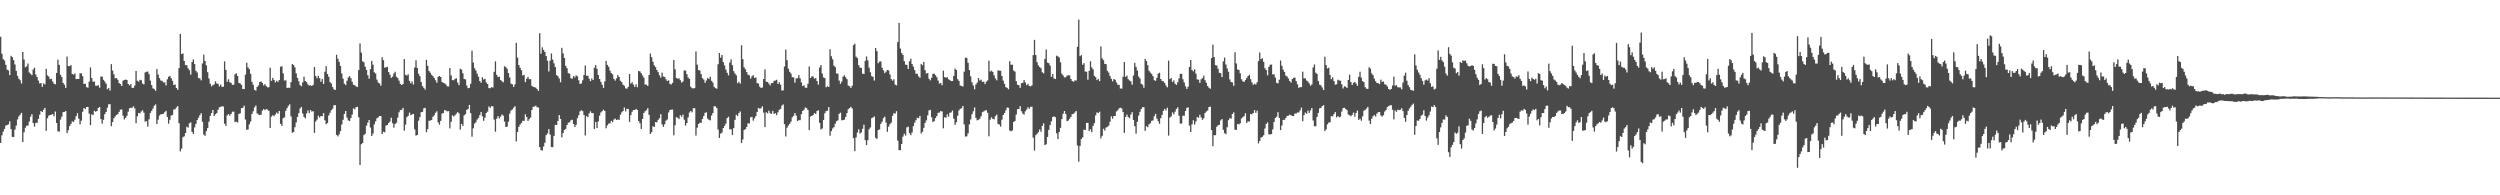 <svg xmlns="http://www.w3.org/2000/svg" width="1920" height="150"><path d="M0 28.217h1v81.575H0zM1 41.267h1v62.645H1zM2 45.378h1v55.759H2zM3 46.478h1v52.535H3zM4 49.791h1v46.691H4zM5 53.513h1v42.510H5zM6 54.068h1v41.481H6zM7 57.627h1v35.581H7zM8 42.840h1v56.337H8zM9 43.945h1v61.165H9zM10 46.182h1v59.100H10zM11 49.501h1v50.045H11zM12 54.448h1v42.024H12zM13 58.260h1v33.485H13zM14 60.486h1v28.983H14zM15 61.593h1v26.536H15zM16 64.077h1v22.585H16zM17 39.913h1v69.210H17zM18 45.644h1v56.008H18zM19 51.664h1v46.456H19zM20 50.926h1v45.574H20zM21 48.793h1v47.652H21zM22 55.676h1v37.659H22zM23 56.635h1v32.945H23zM24 57.774h1v29.949H24zM25 53.402h1v41.091H25zM26 51.983h1v45.271H26zM27 57.206h1v37.228H27zM28 59.201h1v35.090H28zM29 61.917h1v29.405H29zM30 64.088h1v24.029H30zM31 63.801h1v21.521H31zM32 66.733h1v19.269H32zM33 64.080h1v20.244H33zM34 64.859h1v18.019H34zM35 52.853h1v47.677H35zM36 57.860h1v32.934H36zM37 58.855h1v29.955H37zM38 60.804h1v27.522H38zM39 60.519h1v27.595H39zM40 62.570h1v24.965H40zM41 64.329h1v25.031H41zM42 64.698h1v20.985H42zM43 56.031h1v38.385H43zM44 45.824h1v55.034H44zM45 49.808h1v51.318H45zM46 57.372h1v34.499H46zM47 59.202h1v30.350H47zM48 63.692h1v22.403H48zM49 65.005h1v20.983H49zM50 67.469h1v17.789H50zM51 43.412h1v58.809H51zM52 50.725h1v49.305H52zM53 50.794h1v46.058H53zM54 50.043h1v45.133H54zM55 56.791h1v36.403H55zM56 57.319h1v36.319H56zM57 56.459h1v35.516H57zM58 60.730h1v28.492H58zM59 60.678h1v26.222H59zM60 60.631h1v30.511H60zM61 56.369h1v39.177H61zM62 56.245h1v36.453H62zM63 58.513h1v27.315H63zM64 64.462h1v18.480H64zM65 64.247h1v19.523H65zM66 66.925h1v15.214H66zM67 67.383h1v14.764H67zM68 62.699h1v24.554H68zM69 51.786h1v44.297H69zM70 60.010h1v27.814H70zM71 62.792h1v25.565H71zM72 62.574h1v22.516H72zM73 65.796h1v20.062H73zM74 65.875h1v19.352H74zM75 65.449h1v17.444H75zM76 67.329h1v14.896H76zM77 58.808h1v32.635H77zM78 58.791h1v36.182H78zM79 61.298h1v30.684H79zM80 62.602h1v25.122H80zM81 64.275h1v21.738H81zM82 68.513h1v14.202H82zM83 67.535h1v12.549H83zM84 69.511h1v10.538H84zM85 49.236h1v47.725H85zM86 54.180h1v39.642H86zM87 57.108h1v33.709H87zM88 60.201h1v29.229H88zM89 59.912h1v28.345H89zM90 61.248h1v26.478H90zM91 63.793h1v22.162H91zM92 64.579h1v19.651H92zM93 66.046h1v18.005H93zM94 61.976h1v26.911H94zM95 61.427h1v30.335H95zM96 61.077h1v29.457H96zM97 61.448h1v27.486H97zM98 64.516h1v21.238H98zM99 65.562h1v17.597H99zM100 64.624h1v18.146H100zM101 67.535h1v15.245H101zM102 67.414h1v14.288H102zM103 65.654h1v17.573H103zM104 54.492h1v40.132H104zM105 62.001h1v27.330H105zM106 62.742h1v23.979H106zM107 61.312h1v25.721H107zM108 61.650h1v23.968H108zM109 64.180h1v20.505H109zM110 64.815h1v21.668H110zM111 55.633h1v37.799H111zM112 55.088h1v37.947H112zM113 54.946h1v42.291H113zM114 57.003h1v34.657H114zM115 61.879h1v24.841H115zM116 65.348h1v19.807H116zM117 67.864h1v15.517H117zM118 68.422h1v12.779H118zM119 69.755h1v10.409H119zM120 53.042h1v42.238H120zM121 57.244h1v34.679H121zM122 60.020h1v28.711H122zM123 61.789h1v26.020H123zM124 62.127h1v25.499H124zM125 63.276h1v24.114H125zM126 63.272h1v22.877H126zM127 65.592h1v19.532H127zM128 60.907h1v28.885H128zM129 58.947h1v36.007H129zM130 58.269h1v33.677H130zM131 60.051h1v28.684H131zM132 62.077h1v26.178H132zM133 65.267h1v18.898H133zM134 64.886h1v18.990H134zM135 67.588h1v14.953H135zM136 68.967h1v12.474H136zM137 52.341h1v42.288H137zM138 26.034h1v90.236H138zM139 41.539h1v72.621H139zM140 40.999h1v64.381H140zM141 46.780h1v57.946H141zM142 49.992h1v52.165H142zM143 50.106h1v47.249H143zM144 52.475h1v45.564H144zM145 53.982h1v40.726H145zM146 57.302h1v36.715H146zM147 47.595h1v53.701H147zM148 45.618h1v57.219H148zM149 49.221h1v48.634H149zM150 54.391h1v40.756H150zM151 55.661h1v36.525H151zM152 59.930h1v30.476H152zM153 60.149h1v28.384H153zM154 61.679h1v25.235H154zM155 48.725h1v44.793H155zM156 41.934h1v61.436H156zM157 46.868h1v57.441H157zM158 50.171h1v50.526H158zM159 55.455h1v42.926H159zM160 60.279h1v33.158H160zM161 64.301h1v24.738H161zM162 66.325h1v20.532H162zM163 65.439h1v19.043H163zM164 64.763h1v24.366H164zM165 62.447h1v25.304H165zM166 64.082h1v22.772H166zM167 64.343h1v19.973H167zM168 66.377h1v16.054H168zM169 64.918h1v17.094H169zM170 66.652h1v15.007H170zM171 66.637h1v15.155H171zM172 47.135h1v47.830H172zM173 53.633h1v43.024H173zM174 62.751h1v25.879H174zM175 60.883h1v26.645H175zM176 63.204h1v25.649H176zM177 63.653h1v23.869H177zM178 65.131h1v20.627H178zM179 65.096h1v20.657H179zM180 57.086h1v36.664H180zM181 56.300h1v37.188H181zM182 58.386h1v35.740H182zM183 63.718h1v23.771H183zM184 64.122h1v22.903H184zM185 65.204h1v17.847H185zM186 68.366h1v14.423H186zM187 68.384h1v12.787H187zM188 57.321h1v34.475H188zM189 48.204h1v51.465H189zM190 51.815h1v47.626H190zM191 53.088h1v42.469H191zM192 56.678h1v36.659H192zM193 62.837h1v24.662H193zM194 65.148h1v20.329H194zM195 68.974h1v13.506H195zM196 69.600h1v11.453H196zM197 66.701h1v20.395H197zM198 65.577h1v22.321H198zM199 63.040h1v25.399H199zM200 62.535h1v25.569H200zM201 63.692h1v21.317H201zM202 65.599h1v18.157H202zM203 64.616h1v19.947H203zM204 66.159h1v17.550H204zM205 67.075h1v17.145H205zM206 67.009h1v18.166H206zM207 52.015h1v46.283H207zM208 62.077h1v27.456H208zM209 59.813h1v28.657H209zM210 61.428h1v27.797H210zM211 63.351h1v24.538H211zM212 61.991h1v24.496H212zM213 62.905h1v24.412H213zM214 61.429h1v23.781H214zM215 51.266h1v43.791H215zM216 50.876h1v45.724H216zM217 56.347h1v34.412H217zM218 61.853h1v28.293H218zM219 61.620h1v23.500H219zM220 67.543h1v15.507H220zM221 67.336h1v13.950H221zM222 67.503h1v12.555H222zM223 63.152h1v26.242H223zM224 49.226h1v52.717H224zM225 49.876h1v51.477H225zM226 51.690h1v45.982H226zM227 56.378h1v37.669H227zM228 59.853h1v29.964H228zM229 62.439h1v24.457H229zM230 65.380h1v17.880H230zM231 66.234h1v15.867H231zM232 63.243h1v23.998H232zM233 58.872h1v30.905H233zM234 62.221h1v28.762H234zM235 63.055h1v24.102H235zM236 64.794h1v20.059H236zM237 65.715h1v21.191H237zM238 65.488h1v19.060H238zM239 65.977h1v19.737H239zM240 65.154h1v20.227H240zM241 51.439h1v50.595H241zM242 58.311h1v34.975H242zM243 60.172h1v31.670H243zM244 58.239h1v30.664H244zM245 60.057h1v30.218H245zM246 62.837h1v26.250H246zM247 60.604h1v28.702H247zM248 64.464h1v22.435H248zM249 55.108h1v37.271H249zM250 50.772h1v44.596H250zM251 56.812h1v37.665H251zM252 58.996h1v29.670H252zM253 63.010h1v23.642H253zM254 64.171h1v20.488H254zM255 66.861h1v16.639H255zM256 68.605h1v12.238H256zM257 69.063h1v11.671H257zM258 42.078h1v61.535H258zM259 45.123h1v59.638H259zM260 47.476h1v55.742H260zM261 50.592h1v50.133H261zM262 56.419h1v39.158H262zM263 60.448h1v31.573H263zM264 64.190h1v23.302H264zM265 65.326h1v19.913H265zM266 62.026h1v28.270H266zM267 59.432h1v33.053H267zM268 58.491h1v34.416H268zM269 60.060h1v30.605H269zM270 62.866h1v25.116H270zM271 65.086h1v18.126H271zM272 65.498h1v18.445H272zM273 66.344h1v15.955H273zM274 66.847h1v15.234H274zM275 53.795h1v36.284H275zM276 33.357h1v93.361H276zM277 40.379h1v70.415H277zM278 47.047h1v62.817H278zM279 47.806h1v56.000H279zM280 51.249h1v51.445H280zM281 53.734h1v42.790H281zM282 57.779h1v36.404H282zM283 60.433h1v31.750H283zM284 53.115h1v44.848H284zM285 46.783h1v57.646H285zM286 49.652h1v52.932H286zM287 55.534h1v39.946H287zM288 56.469h1v36.717H288zM289 61.125h1v29.718H289zM290 63.373h1v26.791H290zM291 64.076h1v25.009H291zM292 65.810h1v23.354H292zM293 43.933h1v59.021H293zM294 46.236h1v54.871H294zM295 51.993h1v49.643H295zM296 51.674h1v44.756H296zM297 51.315h1v44.684H297zM298 55.272h1v39.195H298zM299 57.284h1v36.029H299zM300 59.787h1v30.652H300zM301 58.903h1v35.788H301zM302 56.429h1v41.565H302zM303 55.080h1v40.222H303zM304 58.904h1v35.321H304zM305 59.964h1v30.357H305zM306 61.944h1v24.307H306zM307 64.415h1v20.093H307zM308 65.282h1v19.104H308zM309 64.492h1v18.405H309zM310 45.388h1v54.953H310zM311 57.449h1v38.292H311zM312 57.986h1v32.001H312zM313 57.078h1v31.925H313zM314 62.045h1v24.413H314zM315 64.066h1v24.409H315zM316 62.538h1v25.322H316zM317 64.912h1v22.566H317zM318 51.855h1v47.519H318zM319 46.291h1v57.846H319zM320 52.177h1v51.502H320zM321 56.701h1v35.991H321zM322 58.554h1v31.427H322zM323 63.059h1v23.112H323zM324 66.134h1v19.749H324zM325 67.429h1v15.838H325zM326 68.795h1v13.994H326zM327 45.922h1v55.626H327zM328 50.504h1v48.694H328zM329 54.543h1v38.175H329zM330 55.784h1v36.834H330zM331 57.418h1v34.667H331zM332 58.470h1v31.214H332zM333 59.923h1v28.649H333zM334 61.654h1v24.989H334zM335 63.556h1v21.923H335zM336 58.974h1v34.958H336zM337 58.391h1v37.337H337zM338 59.119h1v33.700H338zM339 62.852h1v24.397H339zM340 63.652h1v23.148H340zM341 63.942h1v20.584H341zM342 64.873h1v20.060H342zM343 66.292h1v19.255H343zM344 66.418h1v18.909H344zM345 52.244h1v46.360H345zM346 57.961h1v35.652H346zM347 61.539h1v27.100H347zM348 61.615h1v27.908H348zM349 60.581h1v27.905H349zM350 60.116h1v27.205H350zM351 63.361h1v22.755H351zM352 65.362h1v21.687H352zM353 52.805h1v46.749H353zM354 53.452h1v41.712H354zM355 56.344h1v40.342H355zM356 60.637h1v28.013H356zM357 61.017h1v26.653H357zM358 65.679h1v18.688H358zM359 67.757h1v16.017H359zM360 67.414h1v13.175H360zM361 64.324h1v22.576H361zM362 38.952h1v66.060H362zM363 48.045h1v50.518H363zM364 52.434h1v42.548H364zM365 54.092h1v39.745H365zM366 56.553h1v35.239H366zM367 58.883h1v31.616H367zM368 62.207h1v26.196H368zM369 63.516h1v22.463H369zM370 59.322h1v30.046H370zM371 61.061h1v31.700H371zM372 60.534h1v29.796H372zM373 63.405h1v23.380H373zM374 64.494h1v21.257H374zM375 67.681h1v14.074H375zM376 67.749h1v15.118H376zM377 66.920h1v14.630H377zM378 67.276h1v14.375H378zM379 55.159h1v36.618H379zM380 47.090h1v54.050H380zM381 57.449h1v33.705H381zM382 59.254h1v29.959H382zM383 58.857h1v32.092H383zM384 61.441h1v28.091H384zM385 62.418h1v25.570H385zM386 63.195h1v25.572H386zM387 50.881h1v42.500H387zM388 51.537h1v45.993H388zM389 52.766h1v44.525H389zM390 56.114h1v37.308H390zM391 59.526h1v27.742H391zM392 64.192h1v20.659H392zM393 64.769h1v19.374H393zM394 66.742h1v15.995H394zM395 64.794h1v16.743H395zM396 32.937h1v75.691H396zM397 44.219h1v57.190H397zM398 49.967h1v47.460H398zM399 52.141h1v43.465H399zM400 53.979h1v40.451H400zM401 57.974h1v34.820H401zM402 57.508h1v35.297H402zM403 63.063h1v24.734H403zM404 60.461h1v29.411H404zM405 59.013h1v33.847H405zM406 60.755h1v30.810H406zM407 60.820h1v29.457H407zM408 65.909h1v18.579H408zM409 66.715h1v15.351H409zM410 66.902h1v14.913H410zM411 67.318h1v13.819H411zM412 68.403h1v13.959H412zM413 69.770h1v12.826H413zM414 25.458h1v87.498H414zM415 41.194h1v74.081H415zM416 36.371h1v79.272H416zM417 38.336h1v74.218H417zM418 39.943h1v69.666H418zM419 43.084h1v60.677H419zM420 46.596h1v55.910H420zM421 54.870h1v44.318H421zM422 46.607h1v56.765H422zM423 41.073h1v71.881H423zM424 45.759h1v67.243H424zM425 48.652h1v55.682H425zM426 51.496h1v44.387H426zM427 57.719h1v38.265H427zM428 58.537h1v34.380H428zM429 60.243h1v28.103H429zM430 63.180h1v28.165H430zM431 36.729h1v68.810H431zM432 41.044h1v61.171H432zM433 44.495h1v55.283H433zM434 50.512h1v48.453H434zM435 52.436h1v43.542H435zM436 56.165h1v38.041H436zM437 56.606h1v37.368H437zM438 60.104h1v32.239H438zM439 60.445h1v31.528H439zM440 58.443h1v36.776H440zM441 59.498h1v38.075H441zM442 57.877h1v37.966H442zM443 58.651h1v32.142H443zM444 61.673h1v26.797H444zM445 64.527h1v21.023H445zM446 64.055h1v20.650H446zM447 61.661h1v23.668H447zM448 57.590h1v30.742H448zM449 50.296h1v53.729H449zM450 58.141h1v31.057H450zM451 58.182h1v31.859H451zM452 60.412h1v26.671H452zM453 62.308h1v23.185H453zM454 60.185h1v26.652H454zM455 61.477h1v25.418H455zM456 52.009h1v47.023H456zM457 49.915h1v43.854H457zM458 52.839h1v45.509H458zM459 57.551h1v35.723H459zM460 60.664h1v28.170H460zM461 62.821h1v23.570H461zM462 65.058h1v20.318H462zM463 67.482h1v16.741H463zM464 62.495h1v22.743H464zM465 46.803h1v51.680H465zM466 49.824h1v46.431H466zM467 51.325h1v43.598H467zM468 54.208h1v40.580H468zM469 56.189h1v36.644H469zM470 57.099h1v36.704H470zM471 60.563h1v31.240H471zM472 61.911h1v29.160H472zM473 60.221h1v31.998H473zM474 57.725h1v34.018H474zM475 59.088h1v32.969H475zM476 61.988h1v26.165H476zM477 63.009h1v23.298H477zM478 65.031h1v20.270H478zM479 65.844h1v16.678H479zM480 67.864h1v17.766H480zM481 68.086h1v15.485H481zM482 66.655h1v17.138H482zM483 56.824h1v36.755H483zM484 64.183h1v24.262H484zM485 63.123h1v22.672H485zM486 64.924h1v19.537H486zM487 66.743h1v17.738H487zM488 64.790h1v18.804H488zM489 66.974h1v17.492H489zM490 54.546h1v38.438H490zM491 54.829h1v39.791H491zM492 56.261h1v42.778H492zM493 57.934h1v33.385H493zM494 59.599h1v27.165H494zM495 64.961h1v20.444H495zM496 64.984h1v19.616H496zM497 66.022h1v17.091H497zM498 57.605h1v30.592H498zM499 41.136h1v61.794H499zM500 43.924h1v57.629H500zM501 47.339h1v49.599H501zM502 50.198h1v47.362H502zM503 51.553h1v42.203H503zM504 53.785h1v40.226H504zM505 55.384h1v36.628H505zM506 57.813h1v32.984H506zM507 59.610h1v28.082H507zM508 55.736h1v39.800H508zM509 58.746h1v38.622H509zM510 59.039h1v36.383H510zM511 60.858h1v31.800H511zM512 62.205h1v29.550H512zM513 61.624h1v24.738H513zM514 64.425h1v20.031H514zM515 64.867h1v19.344H515zM516 63.689h1v20.505H516zM517 46.005h1v57.914H517zM518 53.264h1v42.938H518zM519 59.956h1v30.017H519zM520 60.480h1v30.003H520zM521 60.115h1v31.377H521zM522 61.587h1v26.902H522zM523 63.396h1v26.263H523zM524 62.639h1v25.371H524zM525 54.127h1v37.753H525zM526 54.178h1v42.274H526zM527 56.941h1v37.544H527zM528 59.486h1v30.787H528zM529 60.564h1v25.930H529zM530 66.551h1v18.700H530zM531 67.672h1v18.602H531zM532 67.922h1v15.175H532zM533 67.614h1v15.495H533zM534 39.521h1v64.577H534zM535 49.648h1v48.385H535zM536 53.800h1v41.367H536zM537 54.108h1v40.219H537zM538 56.928h1v37.403H538zM539 60.071h1v31.273H539zM540 61.074h1v28.051H540zM541 63.599h1v23.075H541zM542 61.795h1v24.482H542zM543 59.849h1v31.251H543zM544 60.742h1v31.299H544zM545 58.952h1v33.495H545zM546 62.065h1v26.690H546zM547 63.382h1v23.479H547zM548 66.693h1v14.924H548zM549 67.677h1v14.049H549zM550 68.151h1v14.836H550zM551 49.363h1v50.077H551zM552 40.709h1v65.288H552zM553 44.281h1v58.365H553zM554 42.178h1v59.670H554zM555 47.708h1v50.632H555zM556 50.169h1v46.484H556zM557 53.477h1v41.453H557zM558 55.935h1v34.715H558zM559 57.838h1v31.838H559zM560 48.032h1v51.317H560zM561 45.608h1v53.683H561zM562 50.148h1v53.606H562zM563 54.628h1v43.790H563zM564 56.398h1v35.674H564zM565 57.877h1v30.222H565zM566 63.887h1v25.222H566zM567 62.810h1v24.035H567zM568 64.230h1v21.367H568zM569 34.742h1v75.086H569zM570 45.465h1v61.666H570zM571 51.711h1v48.146H571zM572 53.207h1v45.955H572zM573 55.338h1v42.173H573zM574 57.357h1v37.281H574zM575 57.871h1v36.993H575zM576 60.350h1v29.783H576zM577 58.598h1v31.132H577zM578 57.722h1v34.935H578zM579 59.843h1v31.012H579zM580 59.469h1v29.741H580zM581 63.821h1v22.199H581zM582 64.164h1v18.734H582zM583 66.560h1v16.906H583zM584 67.523h1v15.601H584zM585 67.156h1v14.514H585zM586 60.653h1v25.878H586zM587 53.358h1v44.281H587zM588 62.734h1v23.484H588zM589 62.935h1v24.141H589zM590 64.229h1v20.768H590zM591 65.596h1v21.386H591zM592 63.843h1v23.606H592zM593 63.746h1v21.452H593zM594 62.117h1v25.387H594zM595 61.847h1v25.081H595zM596 61.233h1v27.165H596zM597 64.501h1v21.748H597zM598 63.205h1v21.112H598zM599 65.018h1v18.685H599zM600 69.523h1v11.602H600zM601 69.380h1v10.846H601zM602 51.081h1v44.308H602zM603 38.064h1v66.760H603zM604 46.270h1v51.786H604zM605 52.786h1v43.648H605zM606 55.160h1v39.907H606zM607 56.501h1v36.936H607zM608 59.275h1v30.836H608zM609 59.422h1v29.524H609zM610 63.494h1v23.314H610zM611 60.247h1v28.517H611zM612 59.986h1v32.958H612zM613 57.693h1v34.634H613zM614 60.171h1v32.130H614zM615 63.280h1v24.430H615zM616 66.115h1v19.123H616zM617 65.485h1v18.787H617zM618 67.288h1v15.240H618zM619 67.423h1v15.655H619zM620 64.296h1v20.224H620zM621 51.031h1v48.869H621zM622 59.915h1v29.568H622zM623 58.640h1v30.336H623zM624 58.758h1v29.673H624zM625 60.392h1v26.418H625zM626 59.936h1v27.606H626zM627 62.249h1v22.996H627zM628 64.960h1v19.746H628zM629 51.867h1v42.510H629zM630 49.950h1v49.456H630zM631 56.462h1v42.272H631zM632 59.417h1v32.731H632zM633 60.004h1v26.976H633zM634 67.022h1v18.347H634zM635 66.215h1v18.779H635zM636 66.820h1v15.384H636zM637 37.857h1v66.381H637zM638 43.188h1v57.509H638zM639 45.583h1v53.056H639zM640 50.396h1v47.222H640zM641 51.550h1v43.455H641zM642 56.437h1v36.636H642zM643 56.569h1v35.917H643zM644 61.872h1v25.521H644zM645 64.352h1v22.187H645zM646 62.594h1v29.865H646zM647 58.850h1v33.335H647zM648 57.793h1v34.117H648zM649 59.351h1v30.450H649zM650 60.805h1v26.099H650zM651 65.701h1v18.105H651zM652 66.268h1v16.776H652zM653 67.522h1v14.480H653zM654 65.834h1v17.455H654zM655 34.707h1v71.366H655zM656 33.518h1v82.601H656zM657 43.499h1v62.020H657zM658 44.608h1v57.113H658zM659 50.012h1v49.326H659zM660 51.930h1v50.693H660zM661 52.108h1v49.510H661zM662 56.508h1v42.385H662zM663 56.856h1v38.870H663zM664 46.740h1v60.901H664zM665 43.379h1v68.000H665zM666 46.328h1v61.350H666zM667 51.975h1v47.283H667zM668 55.504h1v42.397H668zM669 58.450h1v32.332H669zM670 59.032h1v31.206H670zM671 61.830h1v27.606H671zM672 36.864h1v68.943H672zM673 39.257h1v67.419H673zM674 48.528h1v51.378H674zM675 47.283h1v52.097H675zM676 47.159h1v47.935H676zM677 52.000h1v41.453H677zM678 54.027h1v36.663H678zM679 56.160h1v33.398H679zM680 55.039h1v39.143H680zM681 53.718h1v47.492H681zM682 54.064h1v43.240H682zM683 57.148h1v38.260H683zM684 60.727h1v33.409H684zM685 61.951h1v27.025H685zM686 60.896h1v26.091H686zM687 64.976h1v22.286H687zM688 65.594h1v19.787H688zM689 32.370h1v75.665H689zM690 17.563h1v97.676H690zM691 37.278h1v78.116H691zM692 40.759h1v69.823H692zM693 42.258h1v62.640H693zM694 46.981h1v55.728H694zM695 49.622h1v54.533H695zM696 49.894h1v47.926H696zM697 52.961h1v44.311H697zM698 47.084h1v55.160H698zM699 45.070h1v58.742H699zM700 49.206h1v52.526H700zM701 51.174h1v45.690H701zM702 53.825h1v40.310H702zM703 56.570h1v35.750H703zM704 56.725h1v33.724H704zM705 58.633h1v32.166H705zM706 59.723h1v29.291H706zM707 49.039h1v53.421H707zM708 50.107h1v51.046H708zM709 47.513h1v50.663H709zM710 53.898h1v40.479H710zM711 56.526h1v35.922H711zM712 56.010h1v32.583H712zM713 60.453h1v24.393H713zM714 61.691h1v22.696H714zM715 59.722h1v30.393H715zM716 56.672h1v37.065H716zM717 56.601h1v36.437H717zM718 57.820h1v32.899H718zM719 59.289h1v29.842H719zM720 61.825h1v24.785H720zM721 64.246h1v22.165H721zM722 63.688h1v21.610H722zM723 65.491h1v20.133H723zM724 54.288h1v44.294H724zM725 59.170h1v30.884H725zM726 59.690h1v30.666H726zM727 59.216h1v28.658H727zM728 60.883h1v28.771H728zM729 61.567h1v25.073H729zM730 62.261h1v24.086H730zM731 62.186h1v22.754H731zM732 58.310h1v32.753H732zM733 52.631h1v43.279H733zM734 53.737h1v40.225H734zM735 60.828h1v28.093H735zM736 62.096h1v22.722H736zM737 65.622h1v17.953H737zM738 66.058h1v17.052H738zM739 66.445h1v14.960H739zM740 55.064h1v40.459H740zM741 44.271h1v60.630H741zM742 44.441h1v60.243H742zM743 48.233h1v54.216H743zM744 53.778h1v41.797H744zM745 58.636h1v33.108H745zM746 63.170h1v24.566H746zM747 65.625h1v19.802H747zM748 68.579h1v13.969H748zM749 64.851h1v25.682H749zM750 63.427h1v29.038H750zM751 59.879h1v32.146H751zM752 61.861h1v29.313H752zM753 61.202h1v28.098H753zM754 62.905h1v23.241H754zM755 62.687h1v22.924H755zM756 64.607h1v20.297H756zM757 62.756h1v21.819H757zM758 61.816h1v24.832H758zM759 46.616h1v58.080H759zM760 54.957h1v36.936H760zM761 54.294h1v35.810H761zM762 55.245h1v36.061H762zM763 57.924h1v33.739H763zM764 60.280h1v28.908H764zM765 61.671h1v26.349H765zM766 54.023h1v41.171H766zM767 54.283h1v41.421H767zM768 54.323h1v42.914H768zM769 58.359h1v33.532H769zM770 61.918h1v26.448H770zM771 64.377h1v22.404H771zM772 66.942h1v17.818H772zM773 67.491h1v15.079H773zM774 68.547h1v14.220H774zM775 46.944h1v53.347H775zM776 49.724h1v51.142H776zM777 49.653h1v50.531H777zM778 54.151h1v39.570H778zM779 54.986h1v37.879H779zM780 62.296h1v25.674H780zM781 65.068h1v18.760H781zM782 65.357h1v18.369H782zM783 67.488h1v14.018H783zM784 63.875h1v21.568H784zM785 63.580h1v23.675H785zM786 61.565h1v26.426H786zM787 63.347h1v22.175H787zM788 65.428h1v18.675H788zM789 64.401h1v17.953H789zM790 66.012h1v17.529H790zM791 66.327h1v15.759H791zM792 65.605h1v16.319H792zM793 42.357h1v63.370H793zM794 30.599h1v85.086H794zM795 42.278h1v61.558H795zM796 47.775h1v54.952H796zM797 50.192h1v51.334H797zM798 51.465h1v47.946H798zM799 52.429h1v48.775H799zM800 55.484h1v41.174H800zM801 56.313h1v38.466H801zM802 45.263h1v66.126H802zM803 38.002h1v72.822H803zM804 48.090h1v57.083H804zM805 48.523h1v51.210H805zM806 50.329h1v45.656H806zM807 59.058h1v34.126H807zM808 56.898h1v32.973H808zM809 60.222h1v29.047H809zM810 60.734h1v29.345H810zM811 42.757h1v59.620H811zM812 43.312h1v63.477H812zM813 44.110h1v57.306H813zM814 47.878h1v50.291H814zM815 56.611h1v34.885H815zM816 57.937h1v29.413H816zM817 59.434h1v25.840H817zM818 59.326h1v28.152H818zM819 58.054h1v34.979H819zM820 57.863h1v34.685H820zM821 57.931h1v33.326H821zM822 60.677h1v29.073H822zM823 62.184h1v25.483H823zM824 62.833h1v24.601H824zM825 61.771h1v24.624H825zM826 61.849h1v23.380H826zM827 35.939h1v75.818H827zM828 15.074h1v109.087H828zM829 43.137h1v68.939H829zM830 42.367h1v64.335H830zM831 49.709h1v55.826H831zM832 48.483h1v51.031H832zM833 54.924h1v44.900H833zM834 55.079h1v39.350H834zM835 61.164h1v33.154H835zM836 54.350h1v46.367H836zM837 47.053h1v52.265H837zM838 51.740h1v49.822H838zM839 53.298h1v43.376H839zM840 58.270h1v36.297H840zM841 59.244h1v29.405H841zM842 61.512h1v24.810H842zM843 60.562h1v26.269H843zM844 62.302h1v23.509H844zM845 35.635h1v70.614H845zM846 44.856h1v59.510H846zM847 46.189h1v52.703H847zM848 49.096h1v51.217H848zM849 49.276h1v48.727H849zM850 54.356h1v43.040H850zM851 55.775h1v40.777H851zM852 58.343h1v35.202H852zM853 60.502h1v28.856H853zM854 62.479h1v28.677H854zM855 60.648h1v28.457H855zM856 61.287h1v27.755H856zM857 63.338h1v22.287H857zM858 65.074h1v19.585H858zM859 65.171h1v18.035H859zM860 67.963h1v14.764H860zM861 68.089h1v15.142H861zM862 58.995h1v27.039H862zM863 47.674h1v54.371H863zM864 58.972h1v30.809H864zM865 58.051h1v29.944H865zM866 60.850h1v28.998H866zM867 61.819h1v28.983H867zM868 62.443h1v25.508H868zM869 65.058h1v21.045H869zM870 58.022h1v34.070H870zM871 48.300h1v48.606H871zM872 51.346h1v51.306H872zM873 54.128h1v39.431H873zM874 58.715h1v30.065H874zM875 60.279h1v25.618H875zM876 64.338h1v19.406H876zM877 65.002h1v17.336H877zM878 67.357h1v15.046H878zM879 45.189h1v55.312H879zM880 46.864h1v50.079H880zM881 50.078h1v47.636H881zM882 54.395h1v40.997H882zM883 55.719h1v38.998H883zM884 56.731h1v36.083H884zM885 58.464h1v34.015H885zM886 61.569h1v27.709H886zM887 62.044h1v25.411H887zM888 59.767h1v31.306H888zM889 56.502h1v36.561H889zM890 55.847h1v39.231H890zM891 60.697h1v30.084H891zM892 62.179h1v26.110H892zM893 62.448h1v22.715H893zM894 63.659h1v19.934H894zM895 65.667h1v19.182H895zM896 67.093h1v15.666H896zM897 46.529h1v57.626H897zM898 60.790h1v29.518H898zM899 59.957h1v29.412H899zM900 62.929h1v23.458H900zM901 61.728h1v26.120H901zM902 64.292h1v21.467H902zM903 65.175h1v18.502H903zM904 63.190h1v19.265H904zM905 60.230h1v28.668H905zM906 56.731h1v38.197H906zM907 56.682h1v38.164H907zM908 60.885h1v27.961H908zM909 63.275h1v25.683H909zM910 66.254h1v19.018H910zM911 68.276h1v14.528H911zM912 66.594h1v15.935H912zM913 51.450h1v45.030H913zM914 46.155h1v55.237H914zM915 53.753h1v41.706H915zM916 54.791h1v37.570H916zM917 53.174h1v42.458H917zM918 56.525h1v36.741H918zM919 60.997h1v28.922H919zM920 61.164h1v29.242H920zM921 63.620h1v24.486H921zM922 60.907h1v29.321H922zM923 59.999h1v31.988H923zM924 58.116h1v32.705H924zM925 61.608h1v25.200H925zM926 63.550h1v22.128H926zM927 66.071h1v18.836H927zM928 67.393h1v14.784H928zM929 68.173h1v13.718H929zM930 44.590h1v55.297H930zM931 34.263h1v77.995H931zM932 43.829h1v60.006H932zM933 50.028h1v53.793H933zM934 50.269h1v47.089H934zM935 52.792h1v43.340H935zM936 55.917h1v39.942H936zM937 56.160h1v36.303H937zM938 59.188h1v32.253H938zM939 47.129h1v52.549H939zM940 44.173h1v58.142H940zM941 49.522h1v53.512H941zM942 52.524h1v45.186H942zM943 55.072h1v37.241H943zM944 60.985h1v29.758H944zM945 63.028h1v28.101H945zM946 63.280h1v24.281H946zM947 65.884h1v20.432H947zM948 40.136h1v59.480H948zM949 48.761h1v50.974H949zM950 53.369h1v41.803H950zM951 53.706h1v41.860H951zM952 56.306h1v38.383H952zM953 60.901h1v30.078H953zM954 62.407h1v27.597H954zM955 62.982h1v26.188H955zM956 61.488h1v25.525H956zM957 59.859h1v34.556H957zM958 58.401h1v34.776H958zM959 57.454h1v35.904H959zM960 60.754h1v26.871H960zM961 63.295h1v24.450H961zM962 65.181h1v21.669H962zM963 64.351h1v20.216H963zM964 64.922h1v21.751H964zM965 63.109h1v21.891H965zM966 46.875h1v63.269H966zM967 40.302h1v67.947H967zM968 45.467h1v60.158H968zM969 44.754h1v60.376H969zM970 47.465h1v56.403H970zM971 52.434h1v46.300H971zM972 53.828h1v41.329H972zM973 57.803h1v36.187H973zM974 51.360h1v51.762H974zM975 49.722h1v53.619H975zM976 49.585h1v53.372H976zM977 57.129h1v42.272H977zM978 57.097h1v36.543H978zM979 59.577h1v31.054H979zM980 63.661h1v25.917H980zM981 64.032h1v22.112H981zM982 61.227h1v29.331H982zM983 46.494h1v53.424H983zM984 50.519h1v45.874H984zM985 53.506h1v38.606H985zM986 55.222h1v36.776H986zM987 58.050h1v32.611H987zM988 58.709h1v30.439H988zM989 60.273h1v28.535H989zM990 62.193h1v25.886H990zM991 63.374h1v25.209H991zM992 60.650h1v28.380H992zM993 59.808h1v29.327H993zM994 59.620h1v27.557H994zM995 62.297h1v24.901H995zM996 64.705h1v21.693H996zM997 67.549h1v18.900H997zM998 66.784h1v17.996H998zM999 66.960h1v15.662H999zM1000 55.042h1v38.038H1000zM1001 60.176h1v28.264H1001zM1002 60.157h1v26.318H1002zM1003 61.854h1v25.515H1003zM1004 62.584h1v22.382H1004zM1005 64.043h1v22.643H1005zM1006 65.840h1v19.012H1006zM1007 64.794h1v18.141H1007zM1008 51.832h1v40.690H1008zM1009 49.531h1v47.379H1009zM1010 55.832h1v41.177H1010zM1011 56.784h1v32.982H1011zM1012 62.195h1v24.540H1012zM1013 65.013h1v18.171H1013zM1014 65.548h1v17.357H1014zM1015 67.164h1v14.317H1015zM1016 69.105h1v11.686H1016zM1017 43.590h1v57.068H1017zM1018 49.966h1v49.341H1018zM1019 52.556h1v42.950H1019zM1020 51.963h1v42.182H1020zM1021 57.567h1v36.298H1021zM1022 60.793h1v28.398H1022zM1023 59.325h1v30.051H1023zM1024 62.245h1v25.377H1024zM1025 65.049h1v21.022H1025zM1026 64.713h1v25.436H1026zM1027 61.232h1v27.924H1027zM1028 61.786h1v28.316H1028zM1029 61.975h1v27.655H1029zM1030 64.713h1v20.942H1030zM1031 67.956h1v15.046H1031zM1032 66.235h1v16.557H1032zM1033 66.583h1v17.083H1033zM1034 67.515h1v17.110H1034zM1035 61.418h1v26.558H1035zM1036 57.326h1v31.196H1036zM1037 62.971h1v26.344H1037zM1038 65.296h1v22.903H1038zM1039 63.695h1v22.759H1039zM1040 62.883h1v26.745H1040zM1041 64.138h1v22.668H1041zM1042 65.908h1v19.011H1042zM1043 58.960h1v33.138H1043zM1044 55.069h1v36.049H1044zM1045 59.619h1v33.099H1045zM1046 62.271h1v27.113H1046zM1047 63.122h1v21.926H1047zM1048 66.970h1v17.410H1048zM1049 68.163h1v15.178H1049zM1050 68.273h1v13.862H1050zM1051 51.596h1v41.089H1051zM1052 52.708h1v42.588H1052zM1053 56.395h1v34.811H1053zM1054 57.691h1v31.590H1054zM1055 60.342h1v28.102H1055zM1056 62.371h1v27.118H1056zM1057 63.762h1v23.496H1057zM1058 63.888h1v22.319H1058zM1059 64.637h1v21.371H1059zM1060 61.135h1v27.520H1060zM1061 62.852h1v26.758H1061zM1062 62.631h1v25.850H1062zM1063 64.737h1v20.937H1063zM1064 65.110h1v19.394H1064zM1065 66.381h1v15.858H1065zM1066 68.331h1v13.175H1066zM1067 68.957h1v11.925H1067zM1068 68.313h1v12.482H1068zM1069 65.660h1v18.635H1069zM1070 58.817h1v32.867H1070zM1071 65.836h1v19.017H1071zM1072 65.422h1v20.461H1072zM1073 66.981h1v17.223H1073zM1074 67.136h1v17.438H1074zM1075 67.150h1v17.133H1075zM1076 68.597h1v14.549H1076zM1077 63.385h1v21.967H1077zM1078 58.042h1v32.462H1078zM1079 55.807h1v37.747H1079zM1080 61.952h1v26.394H1080zM1081 65.361h1v19.686H1081zM1082 66.990h1v16.291H1082zM1083 69.029h1v12.895H1083zM1084 69.266h1v11.211H1084zM1085 69.680h1v9.883H1085zM1086 41.795h1v61.750H1086zM1087 50.257h1v46.518H1087zM1088 53.560h1v38.981H1088zM1089 55.653h1v37.130H1089zM1090 57.387h1v34.059H1090zM1091 60.031h1v28.815H1091zM1092 62.133h1v25.920H1092zM1093 65.000h1v19.682H1093zM1094 61.731h1v27.331H1094zM1095 61.114h1v31.499H1095zM1096 61.889h1v28.453H1096zM1097 60.039h1v28.476H1097zM1098 63.910h1v21.736H1098zM1099 66.786h1v15.072H1099zM1100 66.249h1v16.063H1100zM1101 68.726h1v11.996H1101zM1102 68.119h1v14.056H1102zM1103 52.789h1v53.426H1103zM1104 38.731h1v72.542H1104zM1105 45.976h1v55.432H1105zM1106 43.636h1v54.197H1106zM1107 46.327h1v48.015H1107zM1108 47.716h1v44.058H1108zM1109 51.182h1v40.651H1109zM1110 56.434h1v32.141H1110zM1111 58.051h1v31.743H1111zM1112 36.236h1v80.634H1112zM1113 41.386h1v79.114H1113zM1114 42.704h1v70.390H1114zM1115 47.860h1v63.383H1115zM1116 52.094h1v57.004H1116zM1117 52.618h1v49.172H1117zM1118 56.241h1v46.531H1118zM1119 55.220h1v46.661H1119zM1120 58.042h1v39.013H1120zM1121 47.595h1v63.142H1121zM1122 48.369h1v65.700H1122zM1123 46.331h1v61.171H1123zM1124 46.725h1v59.581H1124zM1125 46.491h1v55.335H1125zM1126 48.601h1v48.006H1126zM1127 50.472h1v45.792H1127zM1128 51.070h1v40.099H1128zM1129 50.750h1v42.010H1129zM1130 50.054h1v49.442H1130zM1131 50.621h1v49.611H1131zM1132 53.609h1v44.646H1132zM1133 56.938h1v37.829H1133zM1134 59.721h1v31.956H1134zM1135 61.360h1v26.167H1135zM1136 65.265h1v20.226H1136zM1137 64.473h1v20.441H1137zM1138 49.335h1v53.526H1138zM1139 52.344h1v42.168H1139zM1140 61.006h1v28.954H1140zM1141 60.017h1v28.957H1141zM1142 60.802h1v29.575H1142zM1143 63.019h1v26.706H1143zM1144 63.376h1v25.397H1144zM1145 65.830h1v22.700H1145zM1146 48.950h1v44.745H1146zM1147 49.038h1v51.160H1147zM1148 50.620h1v48.099H1148zM1149 50.900h1v44.797H1149zM1150 56.753h1v33.821H1150zM1151 58.382h1v29.780H1151zM1152 61.269h1v29.631H1152zM1153 65.835h1v21.943H1153zM1154 61.905h1v23.214H1154zM1155 41.679h1v62.802H1155zM1156 47.973h1v53.386H1156zM1157 50.566h1v48.005H1157zM1158 51.045h1v46.334H1158zM1159 52.871h1v42.518H1159zM1160 56.492h1v38.079H1160zM1161 58.658h1v35.490H1161zM1162 59.300h1v33.598H1162zM1163 60.295h1v30.335H1163zM1164 58.659h1v31.893H1164zM1165 58.928h1v32.040H1165zM1166 57.752h1v33.635H1166zM1167 60.455h1v25.291H1167zM1168 62.129h1v22.615H1168zM1169 66.036h1v19.068H1169zM1170 65.546h1v18.054H1170zM1171 66.367h1v17.996H1171zM1172 68.726h1v18.446H1172zM1173 54.894h1v40.789H1173zM1174 60.588h1v28.975H1174zM1175 62.361h1v25.039H1175zM1176 59.686h1v25.501H1176zM1177 60.660h1v23.359H1177zM1178 61.302h1v23.156H1178zM1179 60.441h1v23.186H1179zM1180 64.098h1v28.307H1180zM1181 56.167h1v35.229H1181zM1182 56.801h1v39.548H1182zM1183 61.547h1v28.513H1183zM1184 62.055h1v24.803H1184zM1185 65.404h1v21.428H1185zM1186 67.821h1v15.975H1186zM1187 66.438h1v14.864H1187zM1188 69.440h1v11.668H1188zM1189 48.832h1v49.318H1189zM1190 54.659h1v39.307H1190zM1191 56.429h1v34.561H1191zM1192 58.288h1v31.496H1192zM1193 61.008h1v28.837H1193zM1194 61.793h1v27.349H1194zM1195 62.902h1v23.834H1195zM1196 65.012h1v20.592H1196zM1197 65.447h1v19.453H1197zM1198 65.001h1v19.833H1198zM1199 63.819h1v23.617H1199zM1200 64.385h1v23.206H1200zM1201 65.358h1v21.420H1201zM1202 65.832h1v19.820H1202zM1203 67.331h1v13.933H1203zM1204 68.001h1v14.397H1204zM1205 66.130h1v16.189H1205zM1206 66.241h1v17.332H1206zM1207 35.148h1v73.014H1207zM1208 50.641h1v49.938H1208zM1209 54.130h1v42.729H1209zM1210 55.706h1v38.310H1210zM1211 57.519h1v34.893H1211zM1212 59.044h1v35.324H1212zM1213 60.087h1v33.791H1213zM1214 57.711h1v32.146H1214zM1215 49.676h1v50.700H1215zM1216 40.749h1v59.619H1216zM1217 47.116h1v52.713H1217zM1218 54.597h1v39.650H1218zM1219 53.996h1v35.357H1219zM1220 58.185h1v28.765H1220zM1221 63.287h1v22.856H1221zM1222 63.789h1v21.303H1222zM1223 41.838h1v56.052H1223zM1224 40.894h1v60.169H1224zM1225 48.402h1v48.455H1225zM1226 49.999h1v45.451H1226zM1227 50.462h1v44.229H1227zM1228 52.887h1v40.816H1228zM1229 57.669h1v36.587H1229zM1230 56.456h1v36.049H1230zM1231 61.350h1v29.026H1231zM1232 58.006h1v35.388H1232zM1233 58.979h1v34.941H1233zM1234 58.337h1v34.722H1234zM1235 61.387h1v27.301H1235zM1236 64.315h1v21.752H1236zM1237 65.392h1v17.607H1237zM1238 65.010h1v17.409H1238zM1239 68.028h1v15.112H1239zM1240 63.907h1v21.770H1240zM1241 32.901h1v83.495H1241zM1242 46.472h1v66.475H1242zM1243 50.007h1v58.460H1243zM1244 47.331h1v57.290H1244zM1245 51.326h1v53.886H1245zM1246 51.988h1v50.104H1246zM1247 52.055h1v46.646H1247zM1248 53.365h1v44.348H1248zM1249 55.675h1v40.375H1249zM1250 33.875h1v81.657H1250zM1251 36.311h1v84.513H1251zM1252 42.398h1v69.199H1252zM1253 40.243h1v73.817H1253zM1254 43.588h1v69.166H1254zM1255 46.053h1v58.378H1255zM1256 47.553h1v55.702H1256zM1257 50.660h1v50.743H1257zM1258 51.928h1v46.718H1258zM1259 32.724h1v74.761H1259zM1260 24.988h1v99.386H1260zM1261 41.883h1v83.549H1261zM1262 44.452h1v65.551H1262zM1263 47.229h1v63.624H1263zM1264 51.826h1v49.525H1264zM1265 52.621h1v46.830H1265zM1266 54.736h1v42.143H1266zM1267 55.510h1v38.554H1267zM1268 51.553h1v43.001H1268zM1269 52.850h1v39.066H1269zM1270 51.661h1v39.824H1270zM1271 54.353h1v35.872H1271zM1272 56.798h1v31.171H1272zM1273 57.730h1v29.987H1273zM1274 60.270h1v29.428H1274zM1275 61.173h1v28.048H1275zM1276 55.041h1v46.040H1276zM1277 60.874h1v32.496H1277zM1278 60.711h1v32.037H1278zM1279 60.125h1v31.685H1279zM1280 63.224h1v28.482H1280zM1281 63.999h1v24.732H1281zM1282 65.255h1v23.922H1282zM1283 58.691h1v38.407H1283zM1284 54.714h1v39.580H1284zM1285 52.889h1v43.421H1285zM1286 58.512h1v32.918H1286zM1287 59.479h1v28.203H1287zM1288 62.983h1v23.459H1288zM1289 64.805h1v20.075H1289zM1290 63.461h1v23.021H1290zM1291 65.191h1v17.730H1291zM1292 57.652h1v31.980H1292zM1293 43.909h1v57.584H1293zM1294 46.510h1v59.377H1294zM1295 48.877h1v51.265H1295zM1296 52.320h1v45.956H1296zM1297 57.819h1v32.224H1297zM1298 59.325h1v29.792H1298zM1299 63.693h1v22.674H1299zM1300 65.443h1v18.499H1300zM1301 63.580h1v23.309H1301zM1302 63.585h1v24.835H1302zM1303 63.027h1v24.359H1303zM1304 62.987h1v23.432H1304zM1305 63.960h1v20.425H1305zM1306 65.324h1v16.744H1306zM1307 65.824h1v17.056H1307zM1308 67.905h1v15.737H1308zM1309 68.048h1v14.292H1309zM1310 57.054h1v39.410H1310zM1311 45.274h1v56.311H1311zM1312 61.817h1v26.501H1312zM1313 60.129h1v28.334H1313zM1314 64.206h1v23.400H1314zM1315 63.178h1v23.326H1315zM1316 65.228h1v20.140H1316zM1317 65.979h1v17.040H1317zM1318 57.700h1v33.509H1318zM1319 52.814h1v39.297H1319zM1320 57.398h1v36.130H1320zM1321 60.936h1v27.722H1321zM1322 63.221h1v21.684H1322zM1323 66.037h1v16.684H1323zM1324 67.353h1v15.870H1324zM1325 67.119h1v16.605H1325zM1326 66.761h1v14.938H1326zM1327 50.452h1v52.106H1327zM1328 45.388h1v59.324H1328zM1329 46.287h1v57.655H1329zM1330 48.455h1v51.006H1330zM1331 53.401h1v41.641H1331zM1332 55.207h1v36.837H1332zM1333 61.757h1v26.513H1333zM1334 61.932h1v23.820H1334zM1335 64.203h1v20.425H1335zM1336 59.454h1v33.094H1336zM1337 57.468h1v37.528H1337zM1338 55.944h1v39.669H1338zM1339 60.259h1v32.188H1339zM1340 60.851h1v28.259H1340zM1341 63.700h1v24.241H1341zM1342 65.441h1v19.838H1342zM1343 63.436h1v21.644H1343zM1344 42.885h1v56.068H1344zM1345 25.242h1v90.061H1345zM1346 41.858h1v67.689H1346zM1347 46.885h1v58.402H1347zM1348 47.969h1v55.405H1348zM1349 52.495h1v48.167H1349zM1350 51.934h1v47.265H1350zM1351 53.363h1v44.139H1351zM1352 54.147h1v40.549H1352zM1353 47.883h1v51.764H1353zM1354 43.319h1v56.834H1354zM1355 43.971h1v56.705H1355zM1356 47.754h1v46.916H1356zM1357 48.318h1v45.803H1357zM1358 52.389h1v38.768H1358zM1359 55.156h1v34.546H1359zM1360 55.875h1v32.203H1360zM1361 56.559h1v31.472H1361zM1362 40.596h1v70.058H1362zM1363 41.379h1v69.032H1363zM1364 43.606h1v63.471H1364zM1365 49.426h1v54.070H1365zM1366 55.772h1v40.087H1366zM1367 59.010h1v35.220H1367zM1368 61.153h1v27.682H1368zM1369 62.522h1v23.951H1369zM1370 58.901h1v32.731H1370zM1371 55.275h1v37.593H1371zM1372 54.536h1v37.105H1372zM1373 58.580h1v30.100H1373zM1374 59.891h1v27.141H1374zM1375 61.006h1v25.294H1375zM1376 61.915h1v23.665H1376zM1377 63.924h1v23.447H1377zM1378 64.060h1v20.602H1378zM1379 57.305h1v36.120H1379zM1380 27.764h1v101.089H1380zM1381 43.128h1v77.534H1381zM1382 39.879h1v78.468H1382zM1383 42.994h1v73.339H1383zM1384 47.178h1v66.034H1384zM1385 49.215h1v62.263H1385zM1386 49.882h1v56.603H1386zM1387 43.936h1v62.107H1387zM1388 28.681h1v88.053H1388zM1389 34.266h1v82.471H1389zM1390 36.680h1v71.766H1390zM1391 40.597h1v62.650H1391zM1392 43.751h1v58.631H1392zM1393 45.804h1v52.007H1393zM1394 48.811h1v47.592H1394zM1395 48.776h1v45.722H1395zM1396 42.076h1v65.966H1396zM1397 35.005h1v86.299H1397zM1398 28.330h1v86.273H1398zM1399 37.370h1v73.310H1399zM1400 40.203h1v73.146H1400zM1401 41.872h1v63.855H1401zM1402 41.484h1v66.331H1402zM1403 40.598h1v66.927H1403zM1404 40.535h1v63.684H1404zM1405 49.966h1v47.709H1405zM1406 47.345h1v46.941H1406zM1407 48.900h1v45.178H1407zM1408 53.460h1v41.954H1408zM1409 54.060h1v36.998H1409zM1410 61.162h1v27.675H1410zM1411 57.764h1v30.881H1411zM1412 59.987h1v27.449H1412zM1413 61.480h1v25.021H1413zM1414 51.376h1v52.903H1414zM1415 55.213h1v36.454H1415zM1416 56.098h1v33.539H1416zM1417 58.333h1v29.309H1417zM1418 61.056h1v28.340H1418zM1419 60.137h1v30.074H1419zM1420 61.690h1v28.522H1420zM1421 63.544h1v23.431H1421zM1422 51.418h1v41.250H1422zM1423 49.844h1v48.269H1423zM1424 53.969h1v44.567H1424zM1425 57.419h1v37.495H1425zM1426 60.115h1v32.623H1426zM1427 62.659h1v26.044H1427zM1428 60.792h1v28.567H1428zM1429 65.486h1v23.275H1429zM1430 62.956h1v26.404H1430zM1431 43.505h1v59.430H1431zM1432 48.599h1v55.162H1432zM1433 49.394h1v51.156H1433zM1434 49.822h1v48.571H1434zM1435 49.473h1v46.476H1435zM1436 53.651h1v46.988H1436zM1437 54.676h1v37.500H1437zM1438 58.399h1v32.582H1438zM1439 59.154h1v30.827H1439zM1440 53.239h1v43.935H1440zM1441 55.503h1v39.799H1441zM1442 59.473h1v35.769H1442zM1443 59.071h1v31.311H1443zM1444 60.985h1v28.778H1444zM1445 62.016h1v25.347H1445zM1446 63.725h1v22.091H1446zM1447 63.691h1v20.497H1447zM1448 60.359h1v34.267H1448zM1449 49.437h1v49.294H1449zM1450 60.102h1v30.992H1450zM1451 61.829h1v27.633H1451zM1452 60.013h1v30.235H1452zM1453 61.712h1v28.084H1453zM1454 60.783h1v26.755H1454zM1455 61.593h1v23.684H1455zM1456 56.320h1v35.977H1456zM1457 48.453h1v48.396H1457zM1458 50.340h1v49.910H1458zM1459 56.480h1v36.319H1459zM1460 58.980h1v32.140H1460zM1461 61.392h1v26.860H1461zM1462 64.727h1v22.958H1462zM1463 65.392h1v22.242H1463zM1464 65.022h1v20.862H1464zM1465 41.089h1v62.608H1465zM1466 42.502h1v57.445H1466zM1467 46.898h1v52.611H1467zM1468 51.457h1v47.722H1468zM1469 53.483h1v38.712H1469zM1470 55.131h1v37.960H1470zM1471 56.603h1v36.707H1471zM1472 59.725h1v28.882H1472zM1473 63.573h1v23.306H1473zM1474 58.635h1v32.182H1474zM1475 60.898h1v27.601H1475zM1476 61.668h1v26.452H1476zM1477 64.351h1v21.756H1477zM1478 65.026h1v19.644H1478zM1479 67.090h1v16.012H1479zM1480 67.183h1v14.142H1480zM1481 65.989h1v16.202H1481zM1482 66.288h1v17.072H1482zM1483 29.883h1v77.556H1483zM1484 42.388h1v61.875H1484zM1485 44.683h1v57.206H1485zM1486 42.903h1v57.772H1486zM1487 43.617h1v59.013H1487zM1488 48.022h1v55.003H1488zM1489 48.816h1v55.295H1489zM1490 49.269h1v49.583H1490zM1491 51.039h1v48.628H1491zM1492 47.608h1v60.876H1492zM1493 46.444h1v64.603H1493zM1494 48.845h1v54.637H1494zM1495 52.733h1v46.297H1495zM1496 56.048h1v38.616H1496zM1497 61.917h1v30.710H1497zM1498 62.855h1v27.507H1498zM1499 64.025h1v25.032H1499zM1500 40.147h1v66.856H1500zM1501 47.052h1v50.723H1501zM1502 51.461h1v45.892H1502zM1503 51.604h1v41.919H1503zM1504 53.820h1v38.854H1504zM1505 57.103h1v35.573H1505zM1506 58.204h1v33.396H1506zM1507 60.892h1v27.669H1507zM1508 58.035h1v32.493H1508zM1509 54.289h1v40.787H1509zM1510 56.754h1v35.933H1510zM1511 57.062h1v36.105H1511zM1512 60.318h1v28.499H1512zM1513 60.283h1v26.583H1513zM1514 62.143h1v23.605H1514zM1515 66.964h1v15.566H1515zM1516 67.057h1v15.885H1516zM1517 53.051h1v67.984H1517zM1518 33.917h1v83.321H1518zM1519 42.931h1v70.418H1519zM1520 47.103h1v66.240H1520zM1521 45.319h1v65.101H1521zM1522 47.424h1v57.054H1522zM1523 49.508h1v53.329H1523zM1524 52.168h1v46.831H1524zM1525 59.312h1v37.957H1525zM1526 29.654h1v84.389H1526zM1527 35.096h1v74.690H1527zM1528 27.155h1v86.829H1528zM1529 27.874h1v79.811H1529zM1530 40.288h1v64.687H1530zM1531 42.638h1v65.158H1531zM1532 42.836h1v60.527H1532zM1533 50.042h1v50.260H1533zM1534 47.513h1v54.631H1534zM1535 33.596h1v75.789H1535zM1536 35.560h1v73.598H1536zM1537 40.774h1v74.740H1537zM1538 43.465h1v70.645H1538zM1539 49.349h1v64.452H1539zM1540 53.431h1v56.024H1540zM1541 53.454h1v55.619H1541zM1542 56.139h1v51.364H1542zM1543 54.044h1v49.161H1543zM1544 59.111h1v50.187H1544zM1545 54.632h1v50.924H1545zM1546 56.006h1v47.100H1546zM1547 55.799h1v43.385H1547zM1548 54.537h1v42.870H1548zM1549 52.994h1v46.970H1549zM1550 56.974h1v39.486H1550zM1551 58.689h1v33.221H1551zM1552 52.760h1v41.230H1552zM1553 53.500h1v48.309H1553zM1554 54.496h1v38.827H1554zM1555 55.348h1v36.687H1555zM1556 58.034h1v35.173H1556zM1557 57.779h1v38.036H1557zM1558 56.027h1v42.252H1558zM1559 59.992h1v35.497H1559zM1560 48.779h1v51.462H1560zM1561 46.435h1v62.953H1561zM1562 50.989h1v56.298H1562zM1563 52.427h1v48.761H1563zM1564 52.371h1v40.208H1564zM1565 58.728h1v37.041H1565zM1566 58.387h1v36.166H1566zM1567 55.819h1v36.042H1567zM1568 54.680h1v39.638H1568zM1569 38.434h1v65.238H1569zM1570 43.846h1v57.841H1570zM1571 41.664h1v59.133H1571zM1572 44.224h1v53.275H1572zM1573 51.415h1v47.783H1573zM1574 53.141h1v46.625H1574zM1575 50.886h1v45.496H1575zM1576 55.426h1v41.703H1576zM1577 57.898h1v39.043H1577zM1578 57.380h1v41.676H1578zM1579 57.119h1v40.379H1579zM1580 56.477h1v39.112H1580zM1581 58.877h1v35.478H1581zM1582 58.450h1v31.905H1582zM1583 59.007h1v30.479H1583zM1584 59.313h1v29.314H1584zM1585 58.674h1v27.258H1585zM1586 57.225h1v26.438H1586zM1587 49.836h1v53.725H1587zM1588 55.779h1v38.583H1588zM1589 55.478h1v36.899H1589zM1590 59.558h1v33.751H1590zM1591 61.288h1v28.359H1591zM1592 62.367h1v29.210H1592zM1593 63.244h1v25.299H1593zM1594 61.888h1v25.703H1594zM1595 55.976h1v37.239H1595zM1596 49.848h1v51.121H1596zM1597 49.804h1v50.782H1597zM1598 50.194h1v44.582H1598zM1599 58.069h1v34.019H1599zM1600 58.645h1v32.804H1600zM1601 62.260h1v25.879H1601zM1602 63.306h1v23.345H1602zM1603 63.622h1v22.837H1603zM1604 39.593h1v65.416H1604zM1605 45.735h1v54.127H1605zM1606 47.181h1v49.702H1606zM1607 50.742h1v45.427H1607zM1608 50.250h1v45.015H1608zM1609 53.949h1v39.702H1609zM1610 57.950h1v37.378H1610zM1611 59.679h1v34.564H1611zM1612 61.667h1v29.672H1612zM1613 55.662h1v35.256H1613zM1614 58.719h1v32.997H1614zM1615 58.717h1v33.371H1615zM1616 61.446h1v26.081H1616zM1617 60.206h1v26.040H1617zM1618 63.710h1v22.454H1618zM1619 65.466h1v21.573H1619zM1620 65.424h1v20.648H1620zM1621 66.870h1v17.112H1621zM1622 69.768h1v11.648H1622zM1623 47.769h1v59.645H1623zM1624 51.402h1v59.259H1624zM1625 49.269h1v61.121H1625zM1626 45.627h1v61.686H1626zM1627 51.152h1v53.284H1627zM1628 51.190h1v48.288H1628zM1629 53.058h1v41.998H1629zM1630 55.768h1v39.117H1630zM1631 56.796h1v41.730H1631zM1632 56.042h1v41.446H1632zM1633 48.223h1v50.718H1633zM1634 45.762h1v60.273H1634zM1635 48.802h1v59.963H1635zM1636 49.930h1v51.828H1636zM1637 53.139h1v48.169H1637zM1638 58.584h1v39.414H1638zM1639 60.362h1v35.519H1639zM1640 60.273h1v33.911H1640zM1641 61.886h1v29.585H1641zM1642 63.296h1v27.147H1642zM1643 63.768h1v23.806H1643zM1644 63.812h1v22.833H1644zM1645 54.980h1v42.766H1645zM1646 52.302h1v43.033H1646zM1647 52.462h1v40.767H1647zM1648 56.387h1v34.783H1648zM1649 59.565h1v28.323H1649zM1650 62.175h1v24.552H1650zM1651 64.063h1v20.245H1651zM1652 66.455h1v16.771H1652zM1653 66.003h1v18.128H1653zM1654 67.373h1v14.397H1654zM1655 68.841h1v12.725H1655zM1656 64.727h1v22.462H1656zM1657 65.601h1v23.992H1657zM1658 63.481h1v26.309H1658zM1659 63.905h1v22.202H1659zM1660 63.641h1v21.590H1660zM1661 67.630h1v14.992H1661zM1662 66.847h1v15.411H1662zM1663 68.561h1v13.672H1663zM1664 68.549h1v13.455H1664zM1665 68.778h1v14.538H1665zM1666 68.285h1v16.556H1666zM1667 68.643h1v14.317H1667zM1668 67.745h1v13.473H1668zM1669 68.588h1v14.107H1669zM1670 68.900h1v13.411H1670zM1671 59.065h1v34.279H1671zM1672 43.022h1v69.092H1672zM1673 47.094h1v54.338H1673zM1674 47.547h1v52.393H1674zM1675 52.054h1v46.741H1675zM1676 52.934h1v41.474H1676zM1677 55.095h1v38.208H1677zM1678 57.958h1v33.118H1678zM1679 60.237h1v31.095H1679zM1680 65.077h1v25.699H1680zM1681 66.227h1v23.242H1681zM1682 65.783h1v21.176H1682zM1683 66.159h1v18.752H1683zM1684 66.288h1v17.017H1684zM1685 68.335h1v14.372H1685zM1686 69.836h1v11.160H1686zM1687 70.211h1v11.410H1687zM1688 70.088h1v11.391H1688zM1689 70.442h1v10.565H1689zM1690 70.069h1v11.207H1690zM1691 69.660h1v11.494H1691zM1692 69.617h1v10.497H1692zM1693 69.475h1v10.387H1693zM1694 69.318h1v10.386H1694zM1695 69.778h1v8.902H1695zM1696 70.337h1v8.432H1696zM1697 70.452h1v8.183H1697zM1698 70.542h1v8.630H1698zM1699 71.145h1v8.257H1699zM1700 72.117h1v6.914H1700zM1701 71.993h1v6.381H1701zM1702 72.237h1v6.190H1702zM1703 72.218h1v5.535H1703zM1704 71.903h1v5.334H1704zM1705 72.037h1v5.232H1705zM1706 72.455h1v4.562H1706zM1707 72.317h1v5.071H1707zM1708 72.796h1v4.738H1708zM1709 72.362h1v5.203H1709zM1710 72.183h1v5.381H1710zM1711 72.414h1v5.286H1711zM1712 72.117h1v5.618H1712zM1713 72.057h1v5.707H1713zM1714 71.988h1v5.714H1714zM1715 72.373h1v5.800H1715zM1716 72.474h1v5.757H1716zM1717 72.514h1v5.753H1717zM1718 72.268h1v5.781H1718zM1719 72.294h1v5.375H1719zM1720 72.252h1v5.760H1720zM1721 72.333h1v5.620H1721zM1722 72.301h1v5.268H1722zM1723 71.862h1v5.785H1723zM1724 71.877h1v5.925H1724zM1725 72.062h1v5.743H1725zM1726 72.662h1v5.050H1726zM1727 72.404h1v4.996H1727zM1728 72.382h1v5.061H1728zM1729 72.377h1v5.172H1729zM1730 72.399h1v5.070H1730zM1731 72.540h1v4.546H1731zM1732 72.486h1v4.772H1732zM1733 72.593h1v4.673H1733zM1734 72.800h1v4.353H1734zM1735 73.187h1v3.877H1735zM1736 73.055h1v4.489H1736zM1737 73.066h1v4.555H1737zM1738 73.154h1v4.327H1738zM1739 73.075h1v3.937H1739zM1740 72.886h1v4.023H1740zM1741 72.827h1v3.999H1741zM1742 73.032h1v3.670H1742zM1743 73.378h1v3.046H1743zM1744 73.151h1v3.181H1744zM1745 73.168h1v3.235H1745zM1746 73.334h1v3.094H1746zM1747 73.674h1v2.747H1747zM1748 73.771h1v2.681H1748zM1749 73.822h1v2.613H1749zM1750 74.027h1v2.091H1750zM1751 74.088h1v1.802H1751zM1752 74.004h1v1.882H1752zM1753 73.955h1v1.938H1753zM1754 73.926h1v1.901H1754zM1755 74.087h1v1.655H1755zM1756 74.318h1v1.403H1756zM1757 74.307h1v1.400H1757zM1758 74.241h1v1.565H1758zM1759 74.247h1v1.623H1759zM1760 74.129h1v1.700H1760zM1761 73.980h1v1.834H1761zM1762 73.984h1v1.845H1762zM1763 74.030h1v1.717H1763zM1764 74.088h1v1.737H1764zM1765 74.074h1v1.903H1765zM1766 74.060h1v1.950H1766zM1767 74.068h1v1.927H1767zM1768 74.024h1v1.994H1768zM1769 74.032h1v2.029H1769zM1770 74.011h1v2.040H1770zM1771 74.049h1v1.956H1771zM1772 74.142h1v1.813H1772zM1773 74.211h1v1.655H1773zM1774 74.193h1v1.660H1774zM1775 74.229h1v1.649H1775zM1776 74.266h1v1.560H1776zM1777 74.290h1v1.523H1777zM1778 74.325h1v1.430H1778zM1779 74.344h1v1.325H1779zM1780 74.449h1v1.142H1780zM1781 74.489h1v1.010H1781zM1782 74.509h1v1.000H1782zM1783 74.555h1v1.000H1783zM1784 74.623h1v1.000H1784zM1785 74.593h1v1.000H1785zM1786 74.657h1v1.000H1786zM1787 74.678h1v1.000H1787zM1788 74.711h1v1.000H1788zM1789 74.716h1v1.000H1789zM1790 74.705h1v1.000H1790zM1791 74.682h1v1.000H1791zM1792 74.654h1v1.000H1792zM1793 74.629h1v1.000H1793zM1794 74.632h1v1.000H1794zM1795 74.661h1v1.000H1795zM1796 74.671h1v1.000H1796zM1797 74.725h1v1.000H1797zM1798 74.742h1v1.000H1798zM1799 74.754h1v1.000H1799zM1800 74.754h1v1.000H1800zM1801 74.745h1v1.000H1801zM1802 74.755h1v1.000H1802zM1803 74.758h1v1.000H1803zM1804 74.746h1v1.000H1804zM1805 74.794h1v1.000H1805zM1806 74.763h1v1.000H1806zM1807 74.754h1v1.000H1807zM1808 74.786h1v1.000H1808zM1809 74.798h1v1.000H1809zM1810 74.795h1v1.000H1810zM1811 74.825h1v1.000H1811zM1812 74.837h1v1.000H1812zM1813 74.841h1v1.000H1813zM1814 74.826h1v1.000H1814zM1815 74.833h1v1.000H1815zM1816 74.835h1v1.000H1816zM1817 74.828h1v1.000H1817zM1818 74.835h1v1.000H1818zM1819 74.852h1v1.000H1819zM1820 74.817h1v1.000H1820zM1821 74.804h1v1.000H1821zM1822 74.829h1v1.000H1822zM1823 74.820h1v1.000H1823zM1824 74.780h1v1.000H1824zM1825 74.793h1v1.000H1825zM1826 74.779h1v1.000H1826zM1827 74.778h1v1.000H1827zM1828 74.793h1v1.000H1828zM1829 74.842h1v1.000H1829zM1830 74.831h1v1.000H1830zM1831 74.836h1v1.000H1831zM1832 74.825h1v1.000H1832zM1833 74.821h1v1.000H1833zM1834 74.829h1v1.000H1834zM1835 74.841h1v1.000H1835zM1836 74.836h1v1.000H1836zM1837 74.839h1v1.000H1837zM1838 74.849h1v1.000H1838zM1839 74.838h1v1.000H1839zM1840 74.830h1v1.000H1840zM1841 74.834h1v1.000H1841zM1842 74.835h1v1.000H1842zM1843 74.830h1v1.000H1843zM1844 74.814h1v1.000H1844zM1845 74.837h1v1.000H1845zM1846 74.854h1v1.000H1846zM1847 74.869h1v1.000H1847zM1848 74.843h1v1.000H1848zM1849 74.851h1v1.000H1849zM1850 74.863h1v1.000H1850zM1851 74.866h1v1.000H1851zM1852 74.871h1v1.000H1852zM1853 74.877h1v1.000H1853zM1854 74.893h1v1.000H1854zM1855 74.896h1v1.000H1855zM1856 74.877h1v1.000H1856zM1857 74.886h1v1.000H1857zM1858 74.889h1v1.000H1858zM1859 74.887h1v1.000H1859zM1860 74.896h1v1.000H1860zM1861 74.897h1v1.000H1861zM1862 74.910h1v1.000H1862zM1863 74.917h1v1.000H1863zM1864 74.923h1v1.000H1864zM1865 74.917h1v1.000H1865zM1866 74.916h1v1.000H1866zM1867 74.923h1v1.000H1867zM1868 74.924h1v1.000H1868zM1869 74.935h1v1.000H1869zM1870 74.928h1v1.000H1870zM1871 74.931h1v1.000H1871zM1872 74.934h1v1.000H1872zM1873 74.929h1v1.000H1873zM1874 74.927h1v1.000H1874zM1875 74.924h1v1.000H1875zM1876 74.930h1v1.000H1876zM1877 74.935h1v1.000H1877zM1878 74.941h1v1.000H1878zM1879 74.943h1v1.000H1879zM1880 74.945h1v1.000H1880zM1881 74.937h1v1.000H1881zM1882 74.942h1v1.000H1882zM1883 74.944h1v1.000H1883zM1884 74.952h1v1.000H1884zM1885 74.948h1v1.000H1885zM1886 74.940h1v1.000H1886zM1887 74.955h1v1.000H1887zM1888 74.955h1v1.000H1888zM1889 74.957h1v1.000H1889zM1890 74.949h1v1.000H1890zM1891 74.958h1v1.000H1891zM1892 74.955h1v1.000H1892zM1893 74.961h1v1.000H1893zM1894 74.957h1v1.000H1894zM1895 74.955h1v1.000H1895zM1896 74.961h1v1.000H1896zM1897 74.963h1v1.000H1897zM1898 74.962h1v1.000H1898zM1899 74.962h1v1.000H1899zM1900 74.961h1v1.000H1900zM1901 74.964h1v1.000H1901zM1902 74.967h1v1.000H1902zM1903 74.967h1v1.000H1903zM1904 74.971h1v1.000H1904zM1905 74.967h1v1.000H1905zM1906 74.971h1v1.000H1906zM1907 74.973h1v1.000H1907zM1908 74.983h1v1.000H1908zM1909 74.977h1v1.000H1909zM1910 74.986h1v1.000H1910zM1911 74.984h1v1.000H1911zM1912 74.986h1v1.000H1912zM1913 74.985h1v1.000H1913zM1914 74.987h1v1.000H1914zM1915 74.986h1v1.000H1915zM1916 74.988h1v1.000H1916zM1917 74.988h1v1.000H1917zM1918 74.988h1v1.000H1918zM1919 74.987h1v1.000H1919z" fill="#4a4a4a"/></svg>